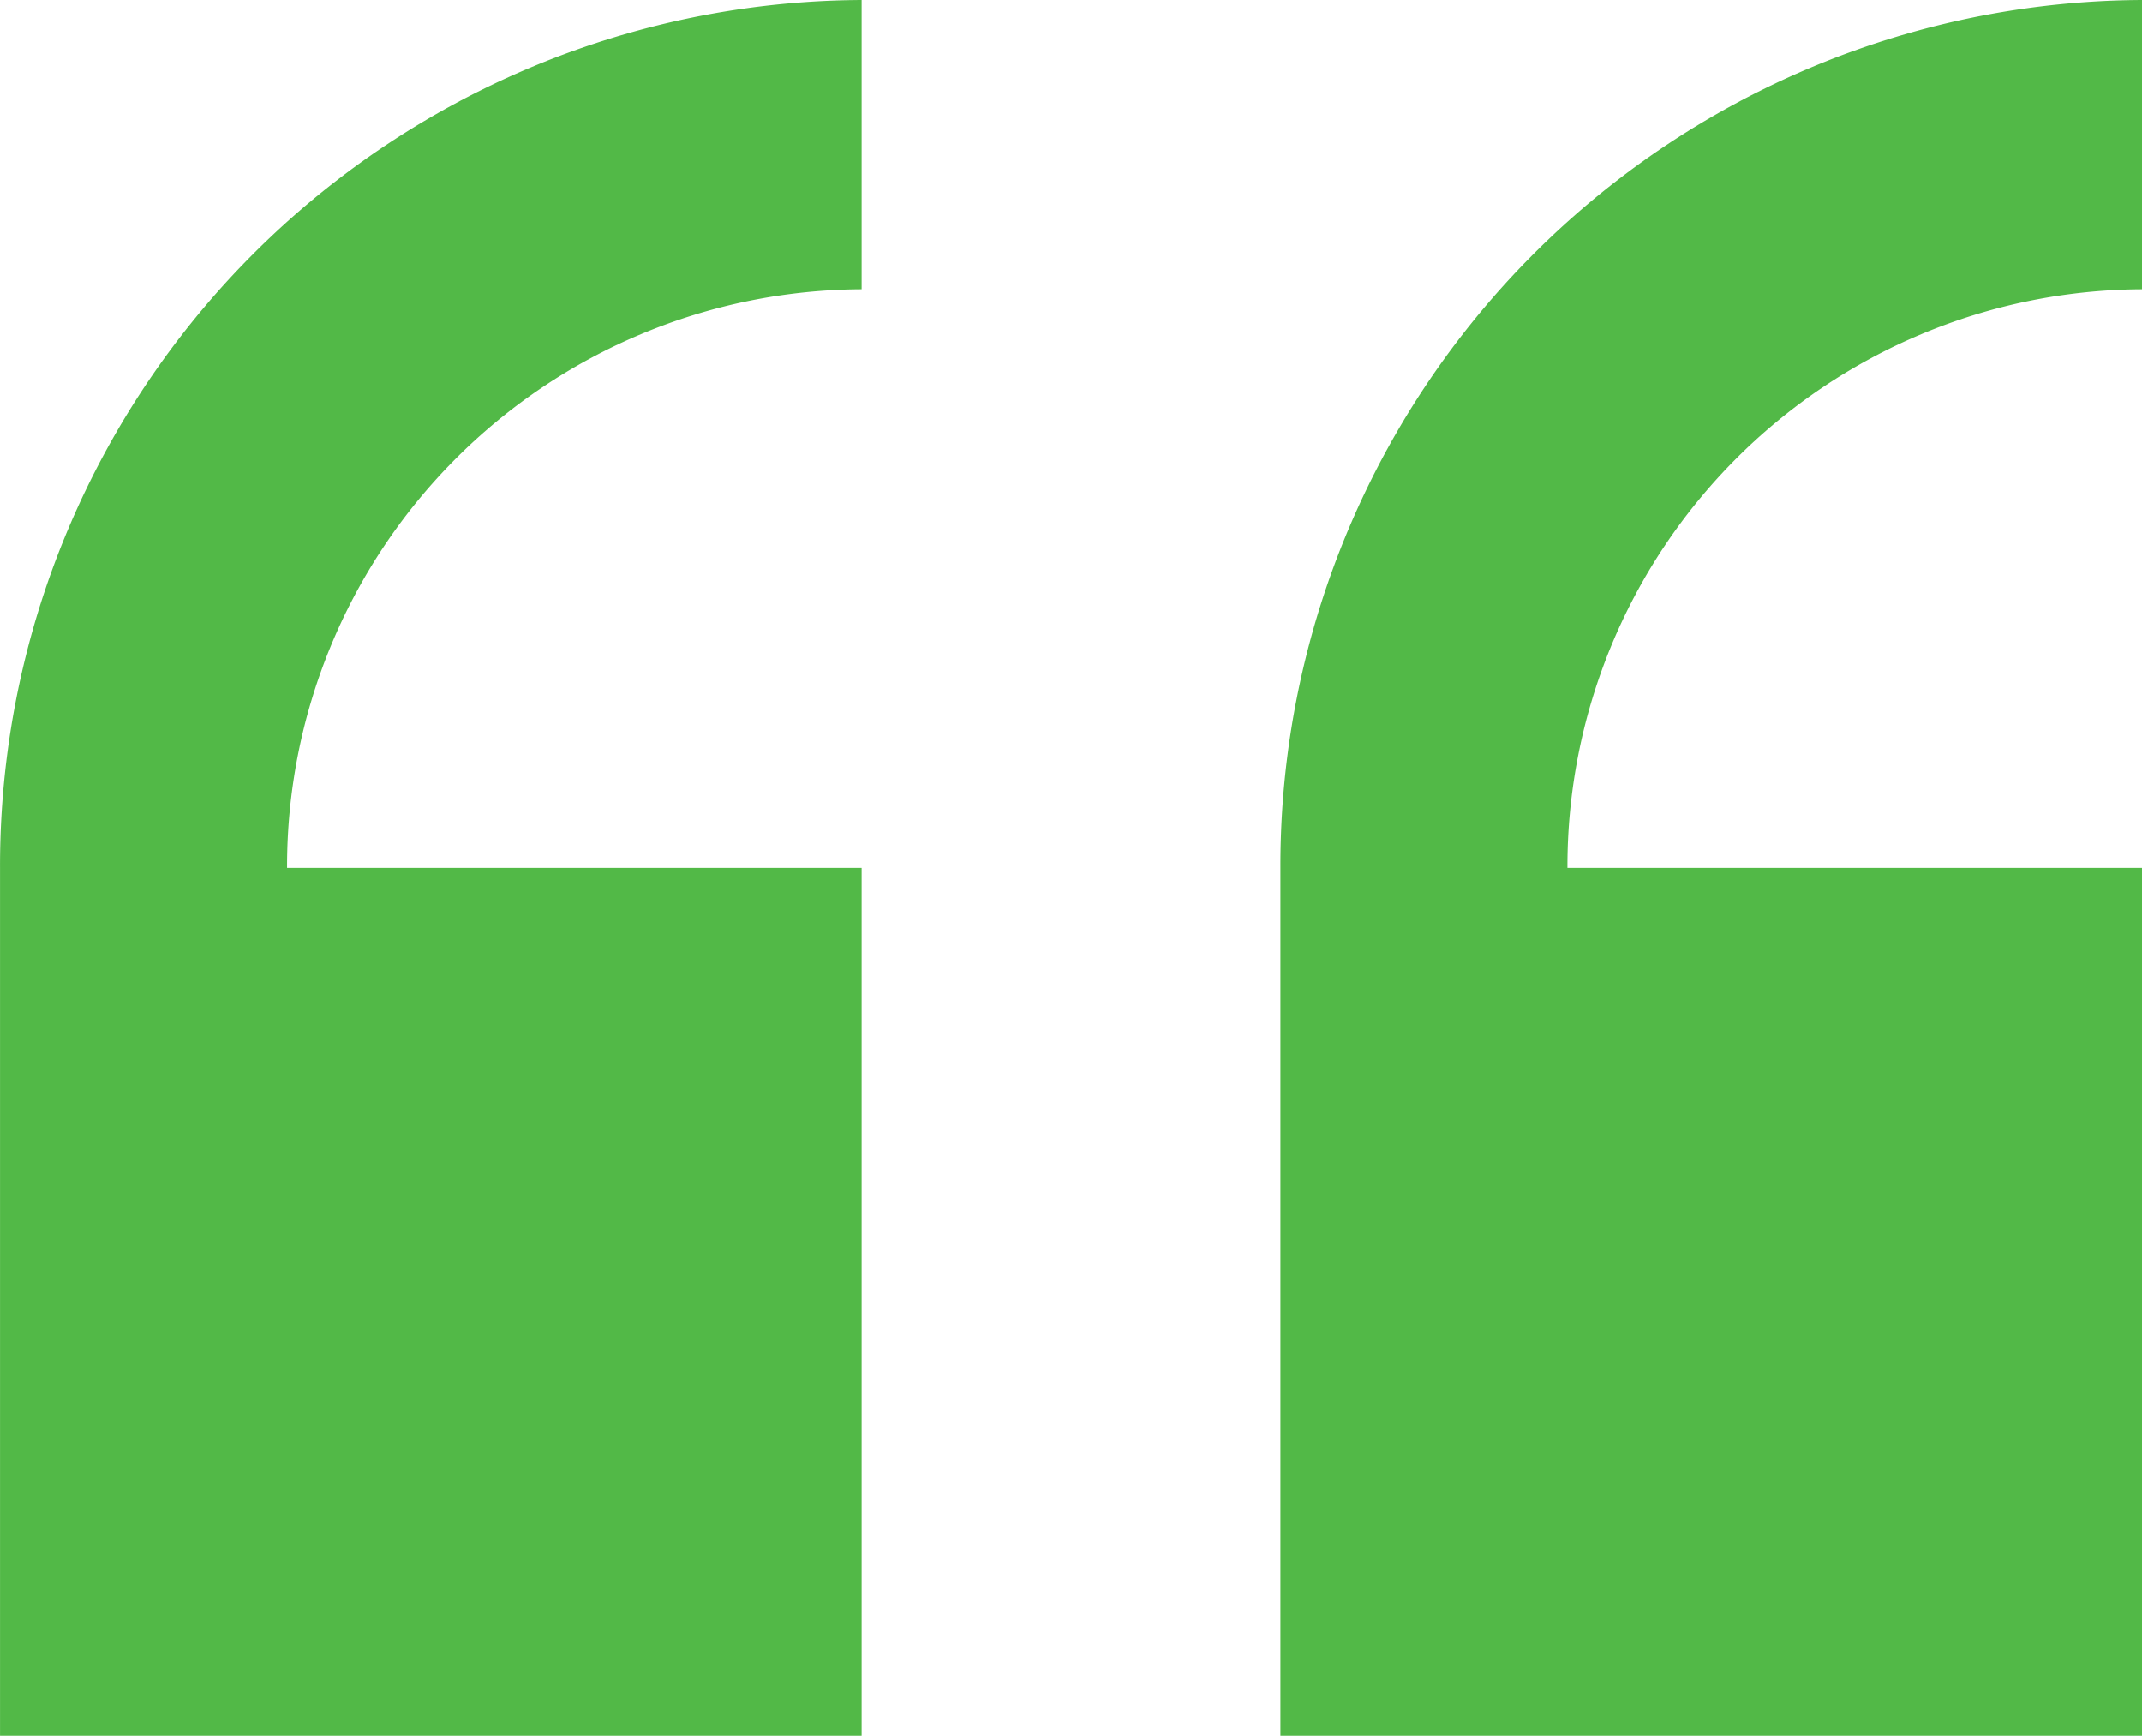 <?xml version="1.0" encoding="UTF-8"?> <svg xmlns="http://www.w3.org/2000/svg" width="61.141" height="49.542" viewBox="0 0 61.141 49.542"><g id="right_x5F_quote" transform="translate(66.141 49.542) rotate(180)"><g id="Group_804" data-name="Group 804"><path id="Path_280" data-name="Path 280" d="M0,0V24.771H16.4A16.472,16.472,0,0,1,0,41.285v8.257A24.71,24.71,0,0,0,24.593,24.771V0Z" transform="translate(5)" fill="#52b947"></path><path id="Path_281" data-name="Path 281" d="M20,0V24.771H36.4A16.472,16.472,0,0,1,20,41.285v8.257A24.71,24.71,0,0,0,44.593,24.771V0Z" transform="translate(21.547)" fill="#52b947"></path></g></g></svg> 